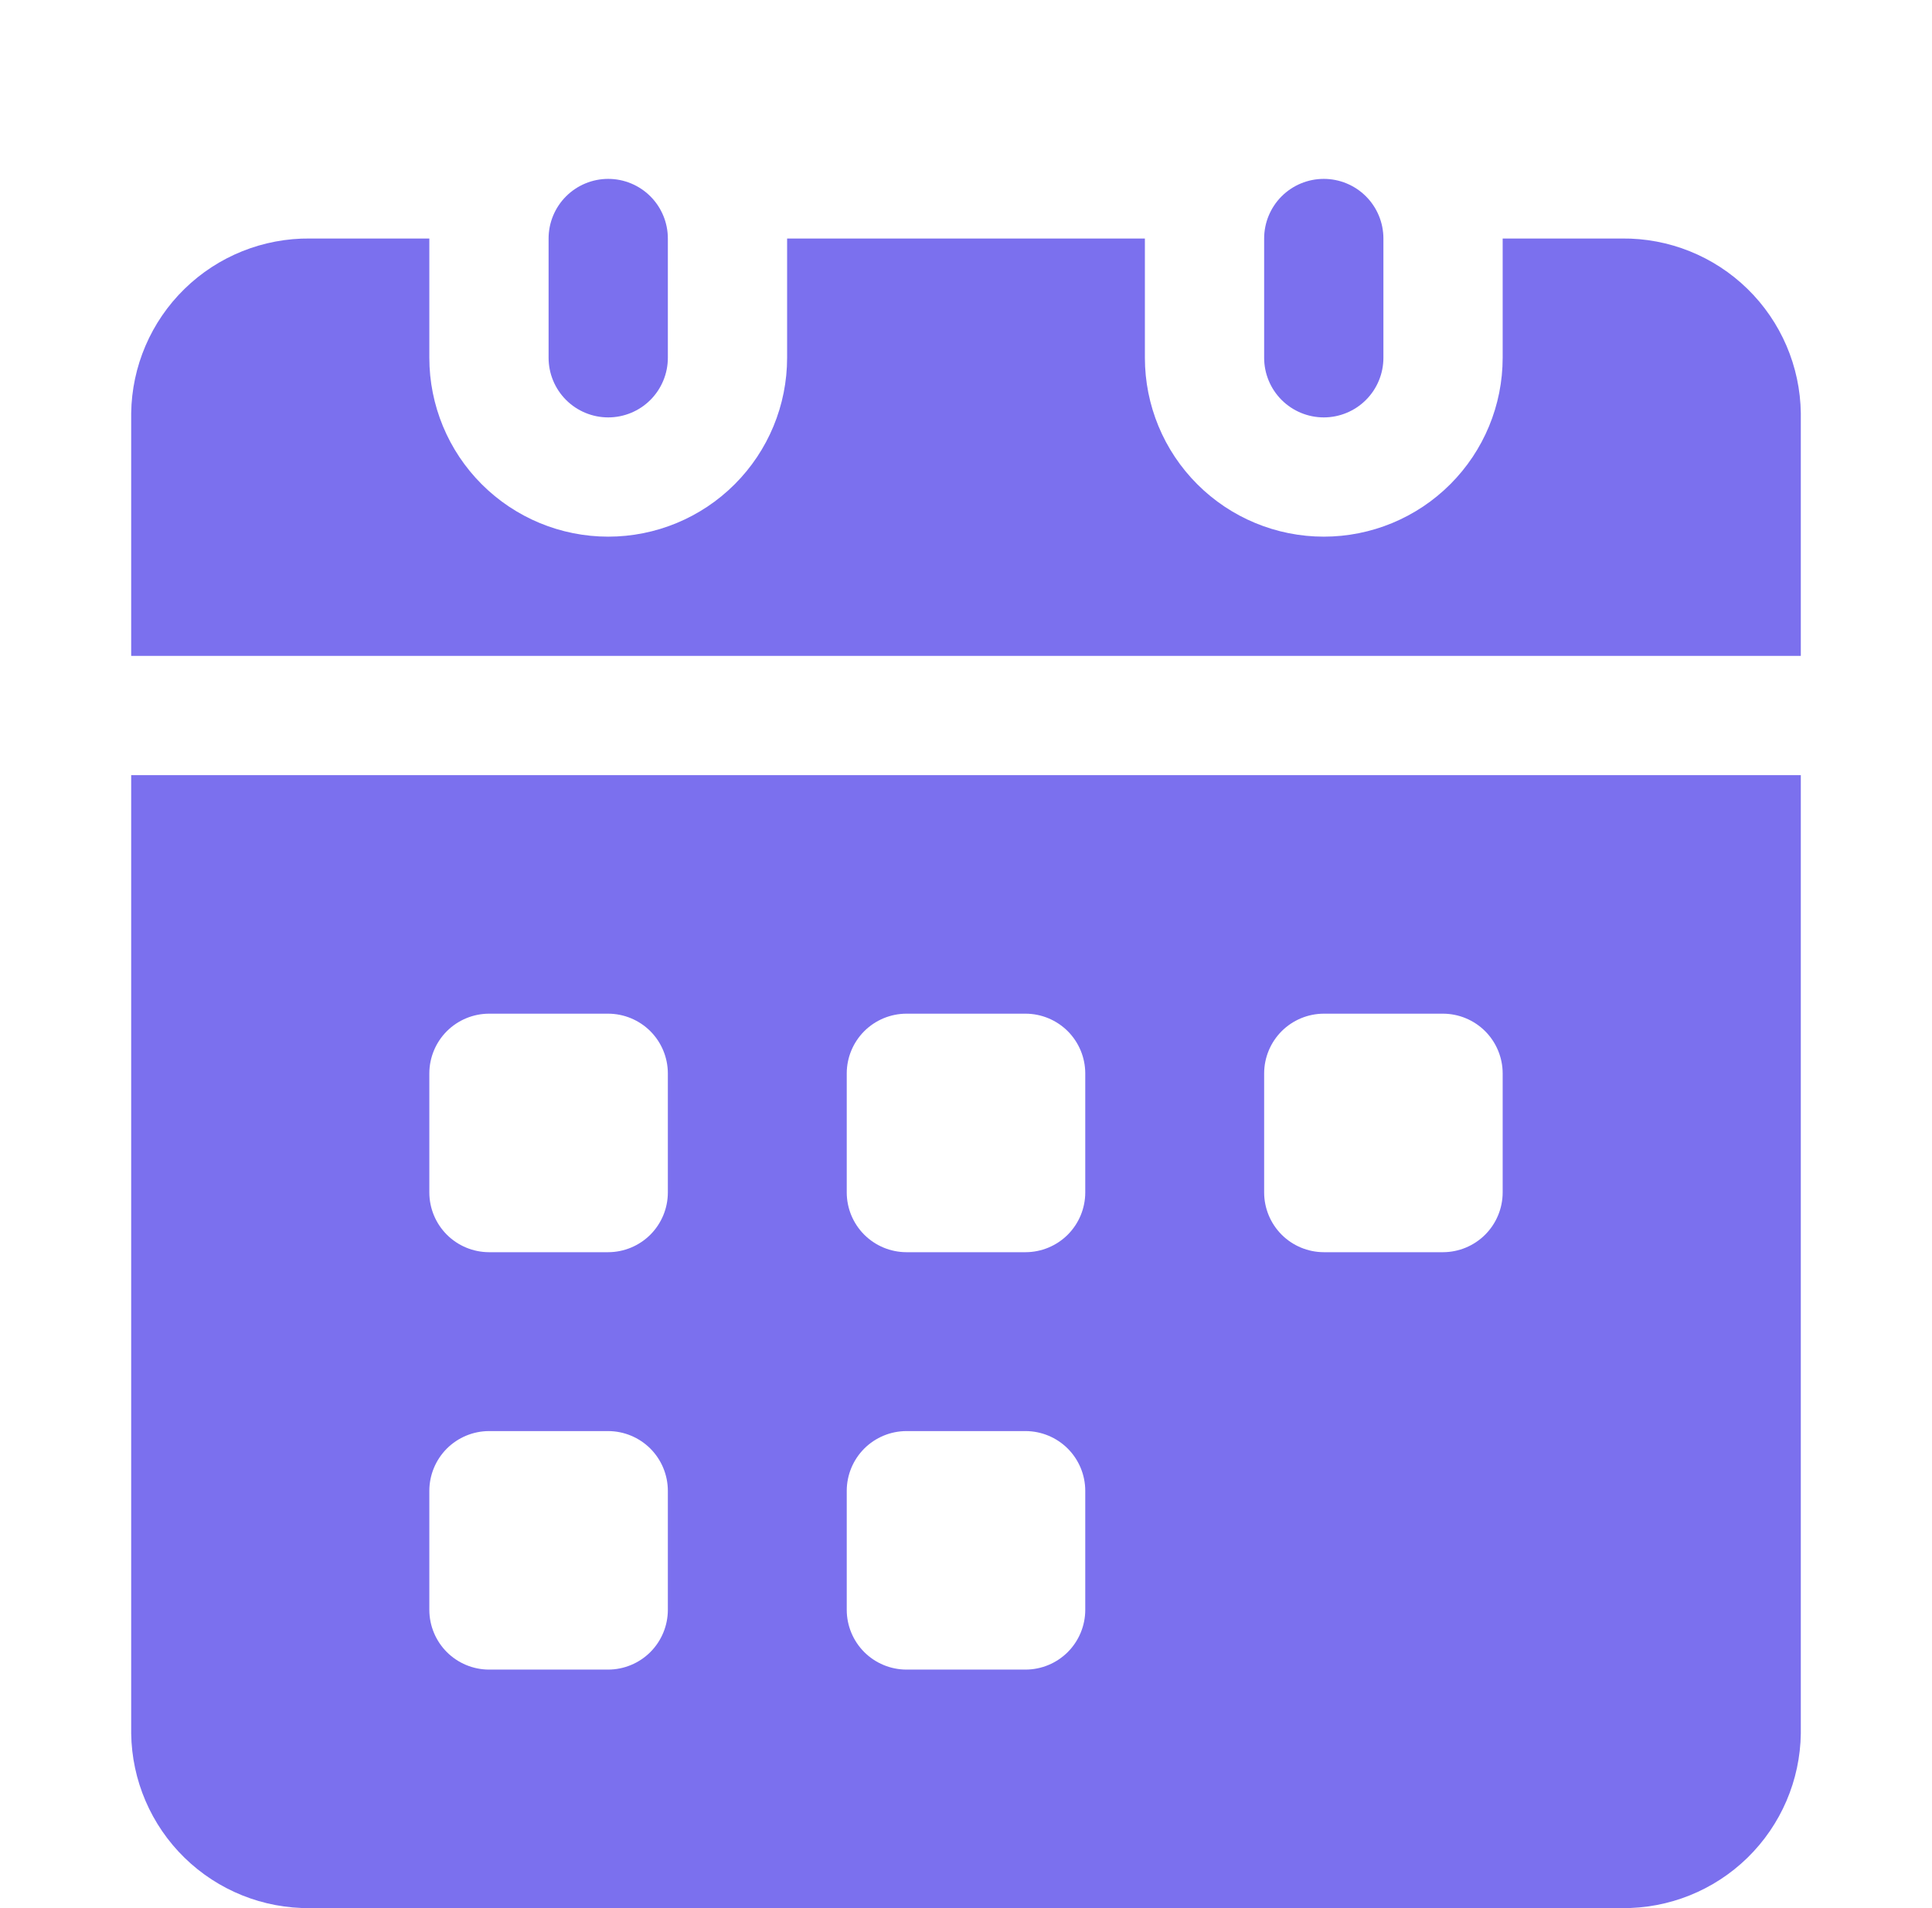 <svg width="81" height="80" viewBox="0 0 81 80" fill="none" xmlns="http://www.w3.org/2000/svg">
<g clip-path="url(#clip0_4_424)">
<path d="M75.5 17.325V27.5H5.5V17.325C5.526 15.36 6.33 13.485 7.736 12.112C9.142 10.739 11.035 9.979 13 10H18V15C18 16.989 18.79 18.897 20.197 20.303C21.603 21.71 23.511 22.5 25.5 22.5C27.489 22.5 29.397 21.71 30.803 20.303C32.21 18.897 33 16.989 33 15V10H48V15C48 16.989 48.79 18.897 50.197 20.303C51.603 21.71 53.511 22.5 55.5 22.5C57.489 22.5 59.397 21.71 60.803 20.303C62.21 18.897 63 16.989 63 15V10H68C69.965 9.979 71.858 10.739 73.264 12.112C74.67 13.485 75.474 15.36 75.5 17.325ZM5.5 32.5V72.675C5.526 74.64 6.33 76.515 7.736 77.888C9.142 79.261 11.035 80.021 13 80H68C69.965 80.021 71.858 79.261 73.264 77.888C74.67 76.515 75.474 74.64 75.5 72.675V32.5H5.5ZM28 67.5C27.998 68.162 27.734 68.797 27.266 69.266C26.797 69.734 26.162 69.998 25.5 70H20.5C19.838 69.998 19.203 69.734 18.734 69.266C18.266 68.797 18.002 68.162 18 67.5V62.5C18.002 61.838 18.266 61.203 18.734 60.734C19.203 60.266 19.838 60.002 20.5 60H25.5C26.162 60.002 26.797 60.266 27.266 60.734C27.734 61.203 27.998 61.838 28 62.5V67.5ZM28 50C27.998 50.663 27.734 51.297 27.266 51.766C26.797 52.234 26.162 52.498 25.5 52.5H20.5C19.838 52.498 19.203 52.234 18.734 51.766C18.266 51.297 18.002 50.663 18 50V45C18.002 44.338 18.266 43.703 18.734 43.234C19.203 42.766 19.838 42.502 20.5 42.5H25.5C26.162 42.502 26.797 42.766 27.266 43.234C27.734 43.703 27.998 44.338 28 45V50ZM45.5 67.5C45.498 68.162 45.234 68.797 44.766 69.266C44.297 69.734 43.662 69.998 43 70H38C37.338 69.998 36.703 69.734 36.234 69.266C35.766 68.797 35.502 68.162 35.5 67.5V62.5C35.502 61.838 35.766 61.203 36.234 60.734C36.703 60.266 37.338 60.002 38 60H43C43.662 60.002 44.297 60.266 44.766 60.734C45.234 61.203 45.498 61.838 45.5 62.5V67.5ZM45.5 50C45.498 50.663 45.234 51.297 44.766 51.766C44.297 52.234 43.662 52.498 43 52.5H38C37.338 52.498 36.703 52.234 36.234 51.766C35.766 51.297 35.502 50.663 35.5 50V45C35.502 44.338 35.766 43.703 36.234 43.234C36.703 42.766 37.338 42.502 38 42.5H43C43.662 42.502 44.297 42.766 44.766 43.234C45.234 43.703 45.498 44.338 45.5 45V50ZM63 50C62.998 50.663 62.734 51.297 62.266 51.766C61.797 52.234 61.162 52.498 60.5 52.5H55.5C54.838 52.498 54.203 52.234 53.734 51.766C53.266 51.297 53.002 50.663 53 50V45C53.002 44.338 53.266 43.703 53.734 43.234C54.203 42.766 54.838 42.502 55.5 42.5H60.5C61.162 42.502 61.797 42.766 62.266 43.234C62.734 43.703 62.998 44.338 63 45V50Z" fill="#7B70EE"/>
<path d="M28 10V15C28 15.663 27.737 16.299 27.268 16.768C26.799 17.237 26.163 17.5 25.5 17.5C24.837 17.5 24.201 17.237 23.732 16.768C23.263 16.299 23 15.663 23 15V10C23 9.337 23.263 8.701 23.732 8.232C24.201 7.763 24.837 7.5 25.5 7.5C26.163 7.5 26.799 7.763 27.268 8.232C27.737 8.701 28 9.337 28 10ZM58 10V15C58 15.663 57.737 16.299 57.268 16.768C56.799 17.237 56.163 17.5 55.5 17.5C54.837 17.5 54.201 17.237 53.732 16.768C53.263 16.299 53 15.663 53 15V10C53 9.337 53.263 8.701 53.732 8.232C54.201 7.763 54.837 7.5 55.5 7.5C56.163 7.5 56.799 7.763 57.268 8.232C57.737 8.701 58 9.337 58 10Z" fill="#7B70EE"/>
</g>
<defs>
<clipPath id="clip0_4_424">
<rect width="80" height="80" fill="white" transform="translate(0.5)"/>
</clipPath>
</defs>
</svg>
